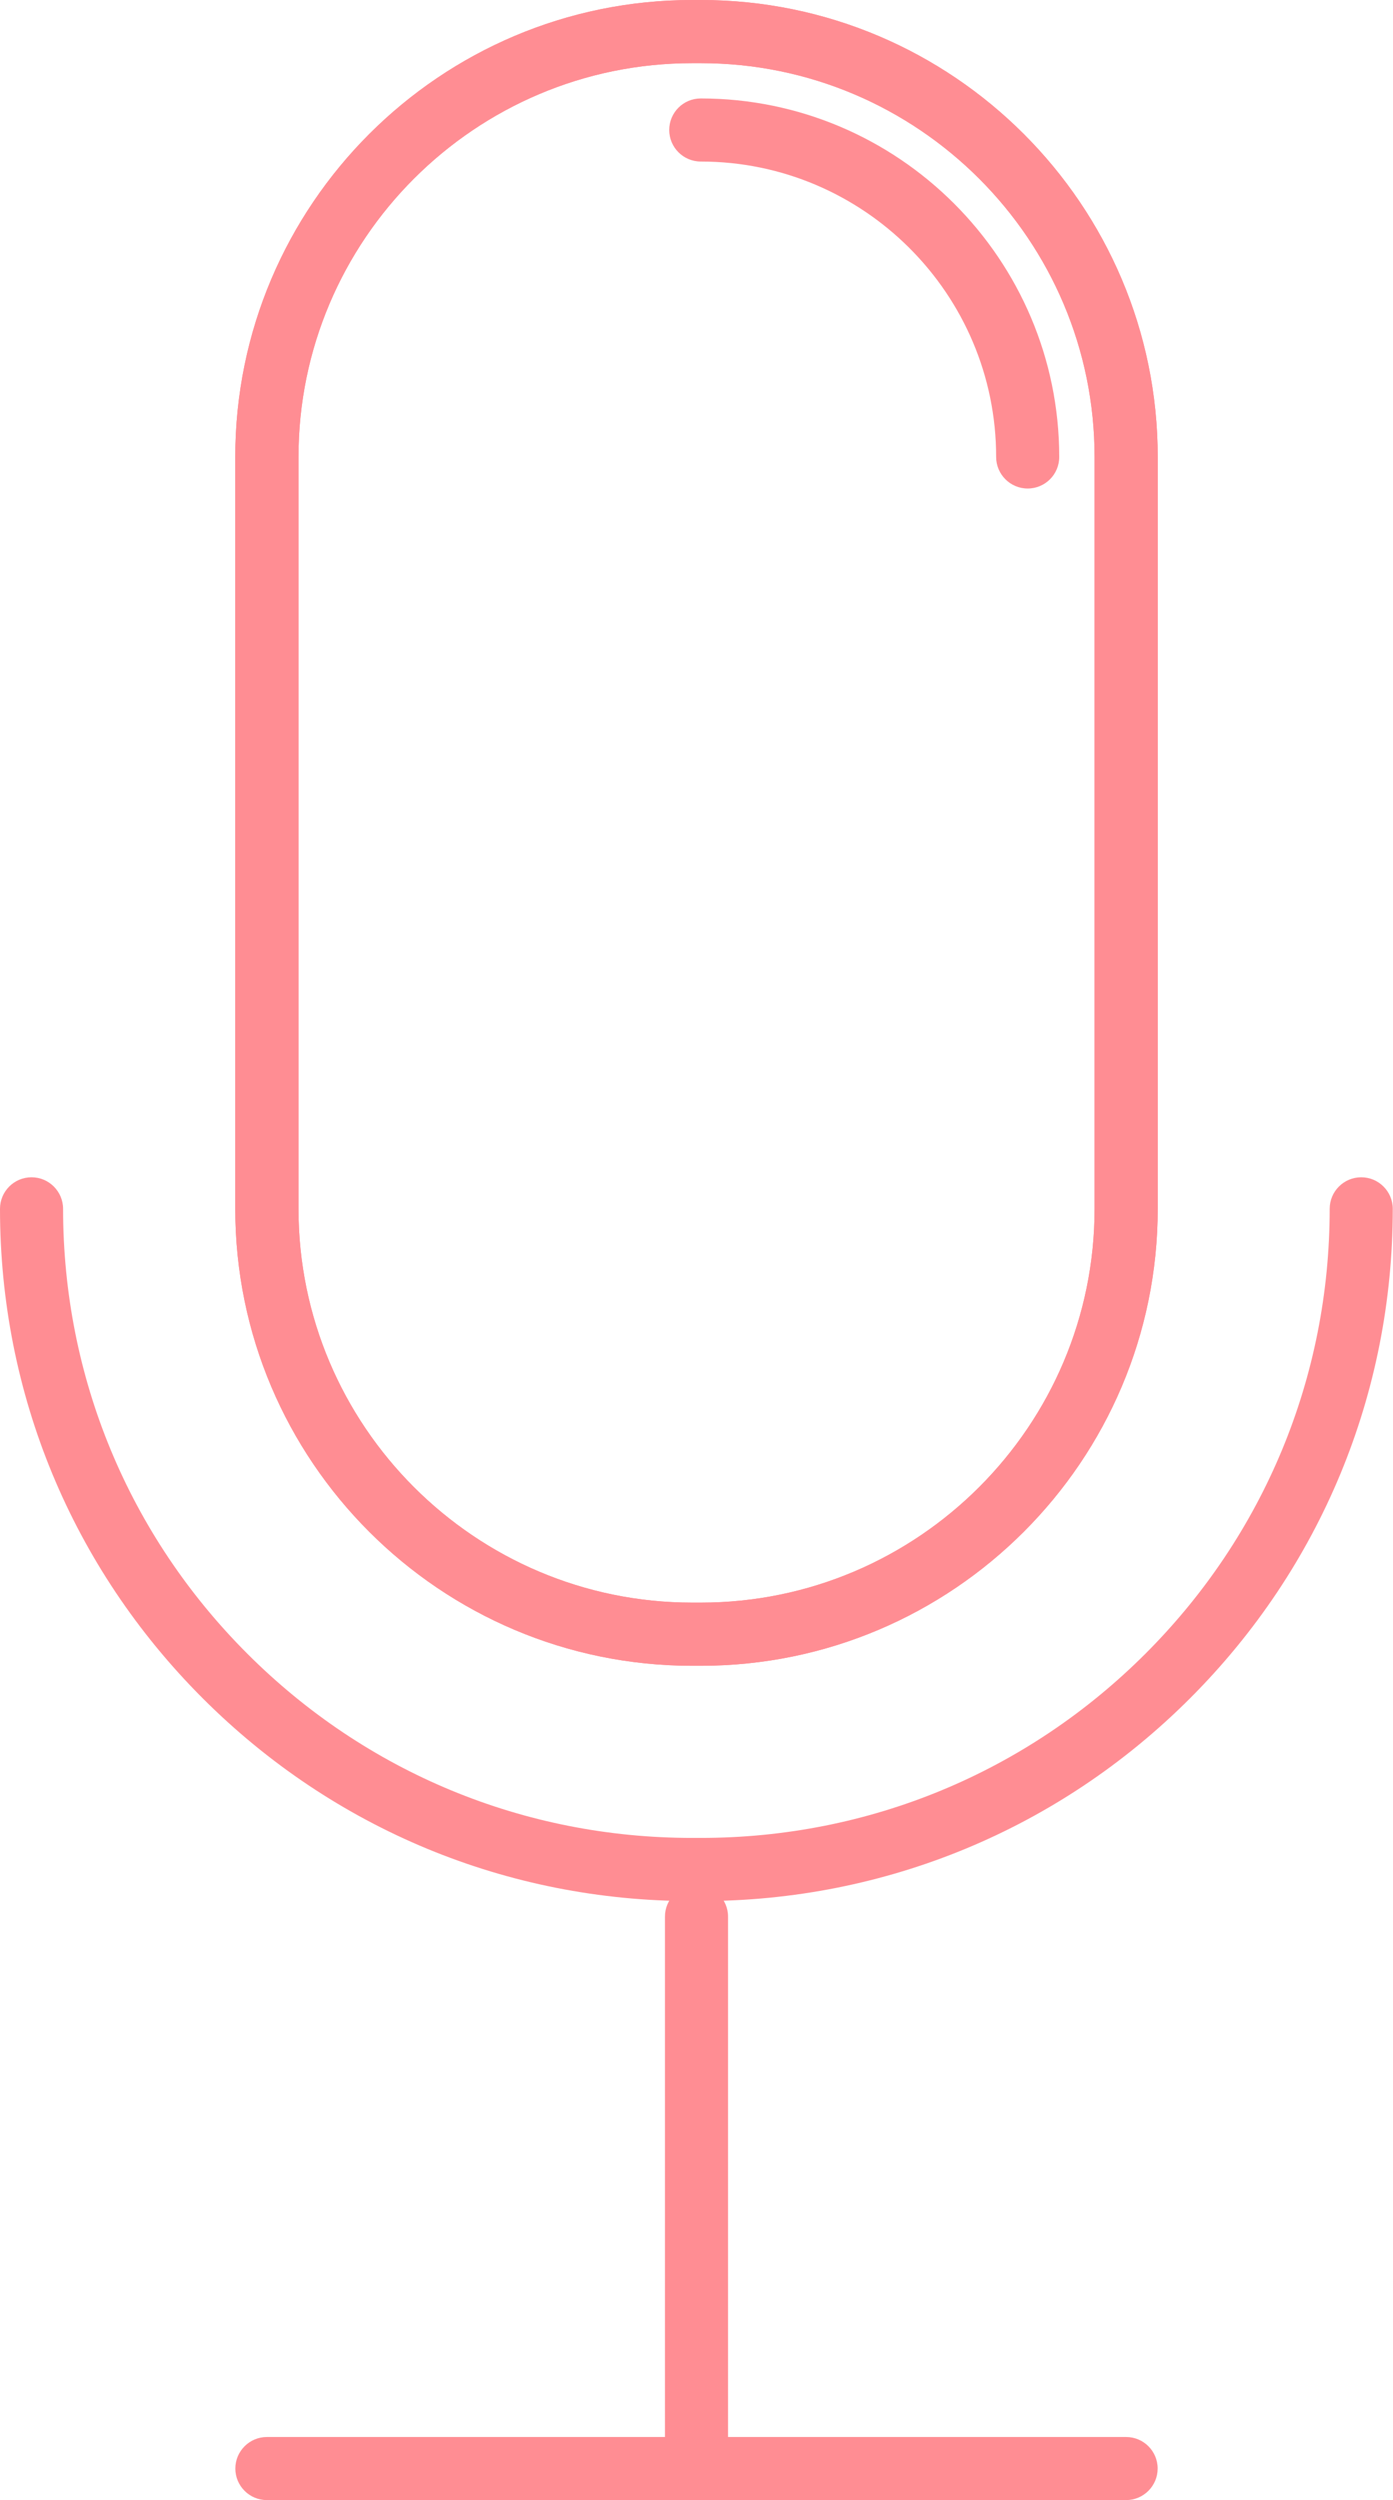 <?xml version="1.0" encoding="UTF-8"?>
<svg id="Ebene_1" data-name="Ebene 1" xmlns="http://www.w3.org/2000/svg" viewBox="0 0 182.84 328.1">
  <defs>
    <style>
      .cls-1 {
        fill: #ff8d93;
      }
    </style>
  </defs>
  <path class="cls-1" d="M147.81,328.1H35.03c-2.29,0-4.14-1.86-4.14-4.14s1.86-4.14,4.14-4.14h112.78c2.29,0,4.14,1.86,4.14,4.14s-1.86,4.14-4.14,4.14Z"/>
  <path class="cls-1" d="M91.42,328.1c-2.29,0-4.14-1.86-4.14-4.14v-72.43c0-2.29,1.86-4.14,4.14-4.14s4.14,1.86,4.14,4.14v72.43c0,2.29-1.86,4.14-4.14,4.14Z"/>
  <path class="cls-1" d="M91.98,218.61h-1.13c-33.07,0-59.97-26.9-59.97-59.97V59.97C30.88,26.9,57.79,0,90.86,0h1.13c33.07,0,59.97,26.9,59.97,59.97v98.67c0,33.07-26.9,59.97-59.97,59.97ZM90.86,8.29c-28.5,0-51.68,23.19-51.68,51.68v98.67c0,28.5,23.19,51.68,51.68,51.68h1.13c28.5,0,51.68-23.19,51.68-51.68V59.97c0-28.5-23.19-51.68-51.68-51.68h-1.13Z"/>
  <path class="cls-1" d="M91.98,249.49h-1.13c-24.27,0-47.08-9.45-64.24-26.61C9.45,205.72,0,182.91,0,158.64c0-2.29,1.86-4.14,4.14-4.14s4.14,1.86,4.14,4.14c0,22.05,8.59,42.79,24.18,58.38,15.59,15.6,36.33,24.18,58.38,24.18h1.13c22.05,0,42.79-8.59,58.38-24.18,15.6-15.6,24.18-36.33,24.18-58.38,0-2.29,1.86-4.14,4.14-4.14s4.14,1.86,4.14,4.14c0,24.27-9.45,47.08-26.61,64.24-17.16,17.16-39.98,26.61-64.24,26.61Z"/>
  <path class="cls-1" d="M91.98,218.61h-1.13c-33.07,0-59.97-26.9-59.97-59.97V59.97C30.88,26.9,57.79,0,90.86,0h1.13c33.07,0,59.97,26.9,59.97,59.97v98.67c0,33.07-26.9,59.97-59.97,59.97ZM90.86,8.29c-28.5,0-51.68,23.19-51.68,51.68v98.67c0,28.5,23.19,51.68,51.68,51.68h1.13c28.5,0,51.68-23.19,51.68-51.68V59.97c0-28.5-23.19-51.68-51.68-51.68h-1.13Z"/>
  <path class="cls-1" d="M134.89,64.11c-2.29,0-4.14-1.86-4.14-4.14,0-21.38-17.39-38.77-38.77-38.77-2.29,0-4.14-1.86-4.14-4.14,0-2.29,1.85-4.14,4.14-4.14,25.94,0,47.05,21.11,47.05,47.05,0,2.29-1.85,4.14-4.14,4.14Z"/>
</svg>
